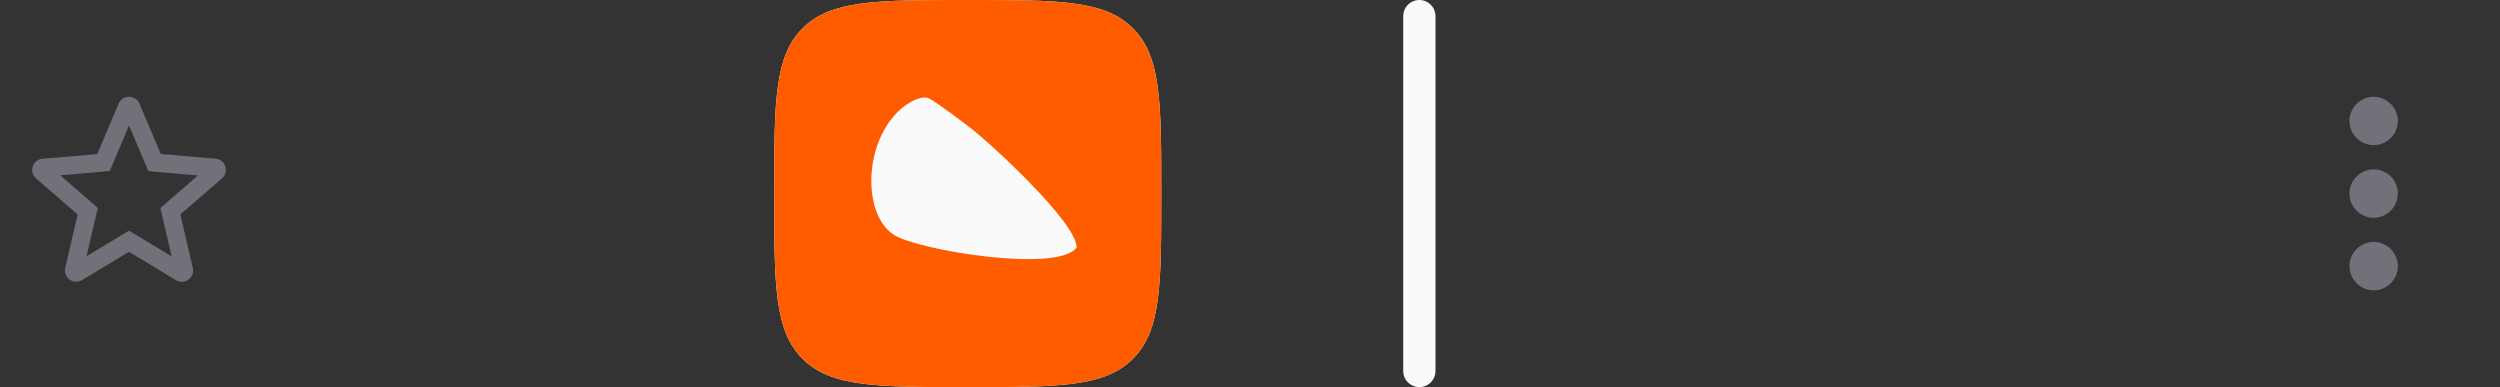 <svg width="155" height="24" fill="none" xmlns="http://www.w3.org/2000/svg"><rect width="100%" height="100%" fill="#333333" stroke="none"/><path fill-rule="evenodd" clip-rule="evenodd" d="M147.167 9c.825 0 1.5-.675 1.5-1.5s-.675-1.5-1.5-1.5-1.5.675-1.5 1.5.675 1.5 1.5 1.5Zm0 1.5c-.825 0-1.5.675-1.5 1.5s.675 1.5 1.5 1.5 1.5-.675 1.5-1.5-.675-1.5-1.5-1.5Zm0 4.5c-.825 0-1.5.675-1.5 1.5s.675 1.5 1.5 1.5 1.5-.675 1.5-1.5-.675-1.5-1.5-1.5Z" fill="#71717A"/><path fill-rule="evenodd" clip-rule="evenodd" d="M49.757 22.243C51.515 24 54.343 24 60 24s8.485 0 10.243-1.757C72 20.485 72 17.657 72 12s0-8.485-1.757-10.243C68.485 0 65.657 0 60 0s-8.485 0-10.243 1.757C48 3.515 48 6.343 48 12s0 8.485 1.757 10.243Z" fill="#FAFAFA"/><path fill-rule="evenodd" clip-rule="evenodd" d="M49.757 22.243C51.515 24 54.343 24 60 24s8.485 0 10.243-1.757C72 20.485 72 17.657 72 12s0-8.485-1.757-10.243C68.485 0 65.657 0 60 0s-8.485 0-10.243 1.757C48 3.515 48 6.343 48 12s0 8.485 1.757 10.243ZM60.163 7.927s-2.034-1.562-2.56-1.822c-.47-.232-1.39.266-1.991.88-2.083 2.12-2.089 6.35-.192 7.573 1.508.974 10.246 2.385 11.33.78 0-1.56-5.4-6.511-6.587-7.41Z" fill="#FF5C00"/><path d="M88 1v22" stroke="#FAFAFA" stroke-width="2" stroke-linecap="round"/><path fill-rule="evenodd" clip-rule="evenodd" d="M13.362 9.84 9.97 9.546l-1.325-3.12c-.238-.568-1.052-.568-1.29 0L6.029 9.553l-3.386.287a.7.7 0 0 0-.4 1.227l2.573 2.23-.771 3.308a.7.7 0 0 0 1.045.758l2.909-1.753 2.91 1.76a.7.7 0 0 0 1.044-.758l-.771-3.316 2.573-2.23c.47-.406.224-1.177-.393-1.226ZM8 14.3 5.363 15.89l.701-3-2.327-2.02 3.07-.266L8 7.78l1.199 2.832 3.07.267-2.327 2.019.701 3L7.999 14.3Z" fill="#71717A"/></svg>